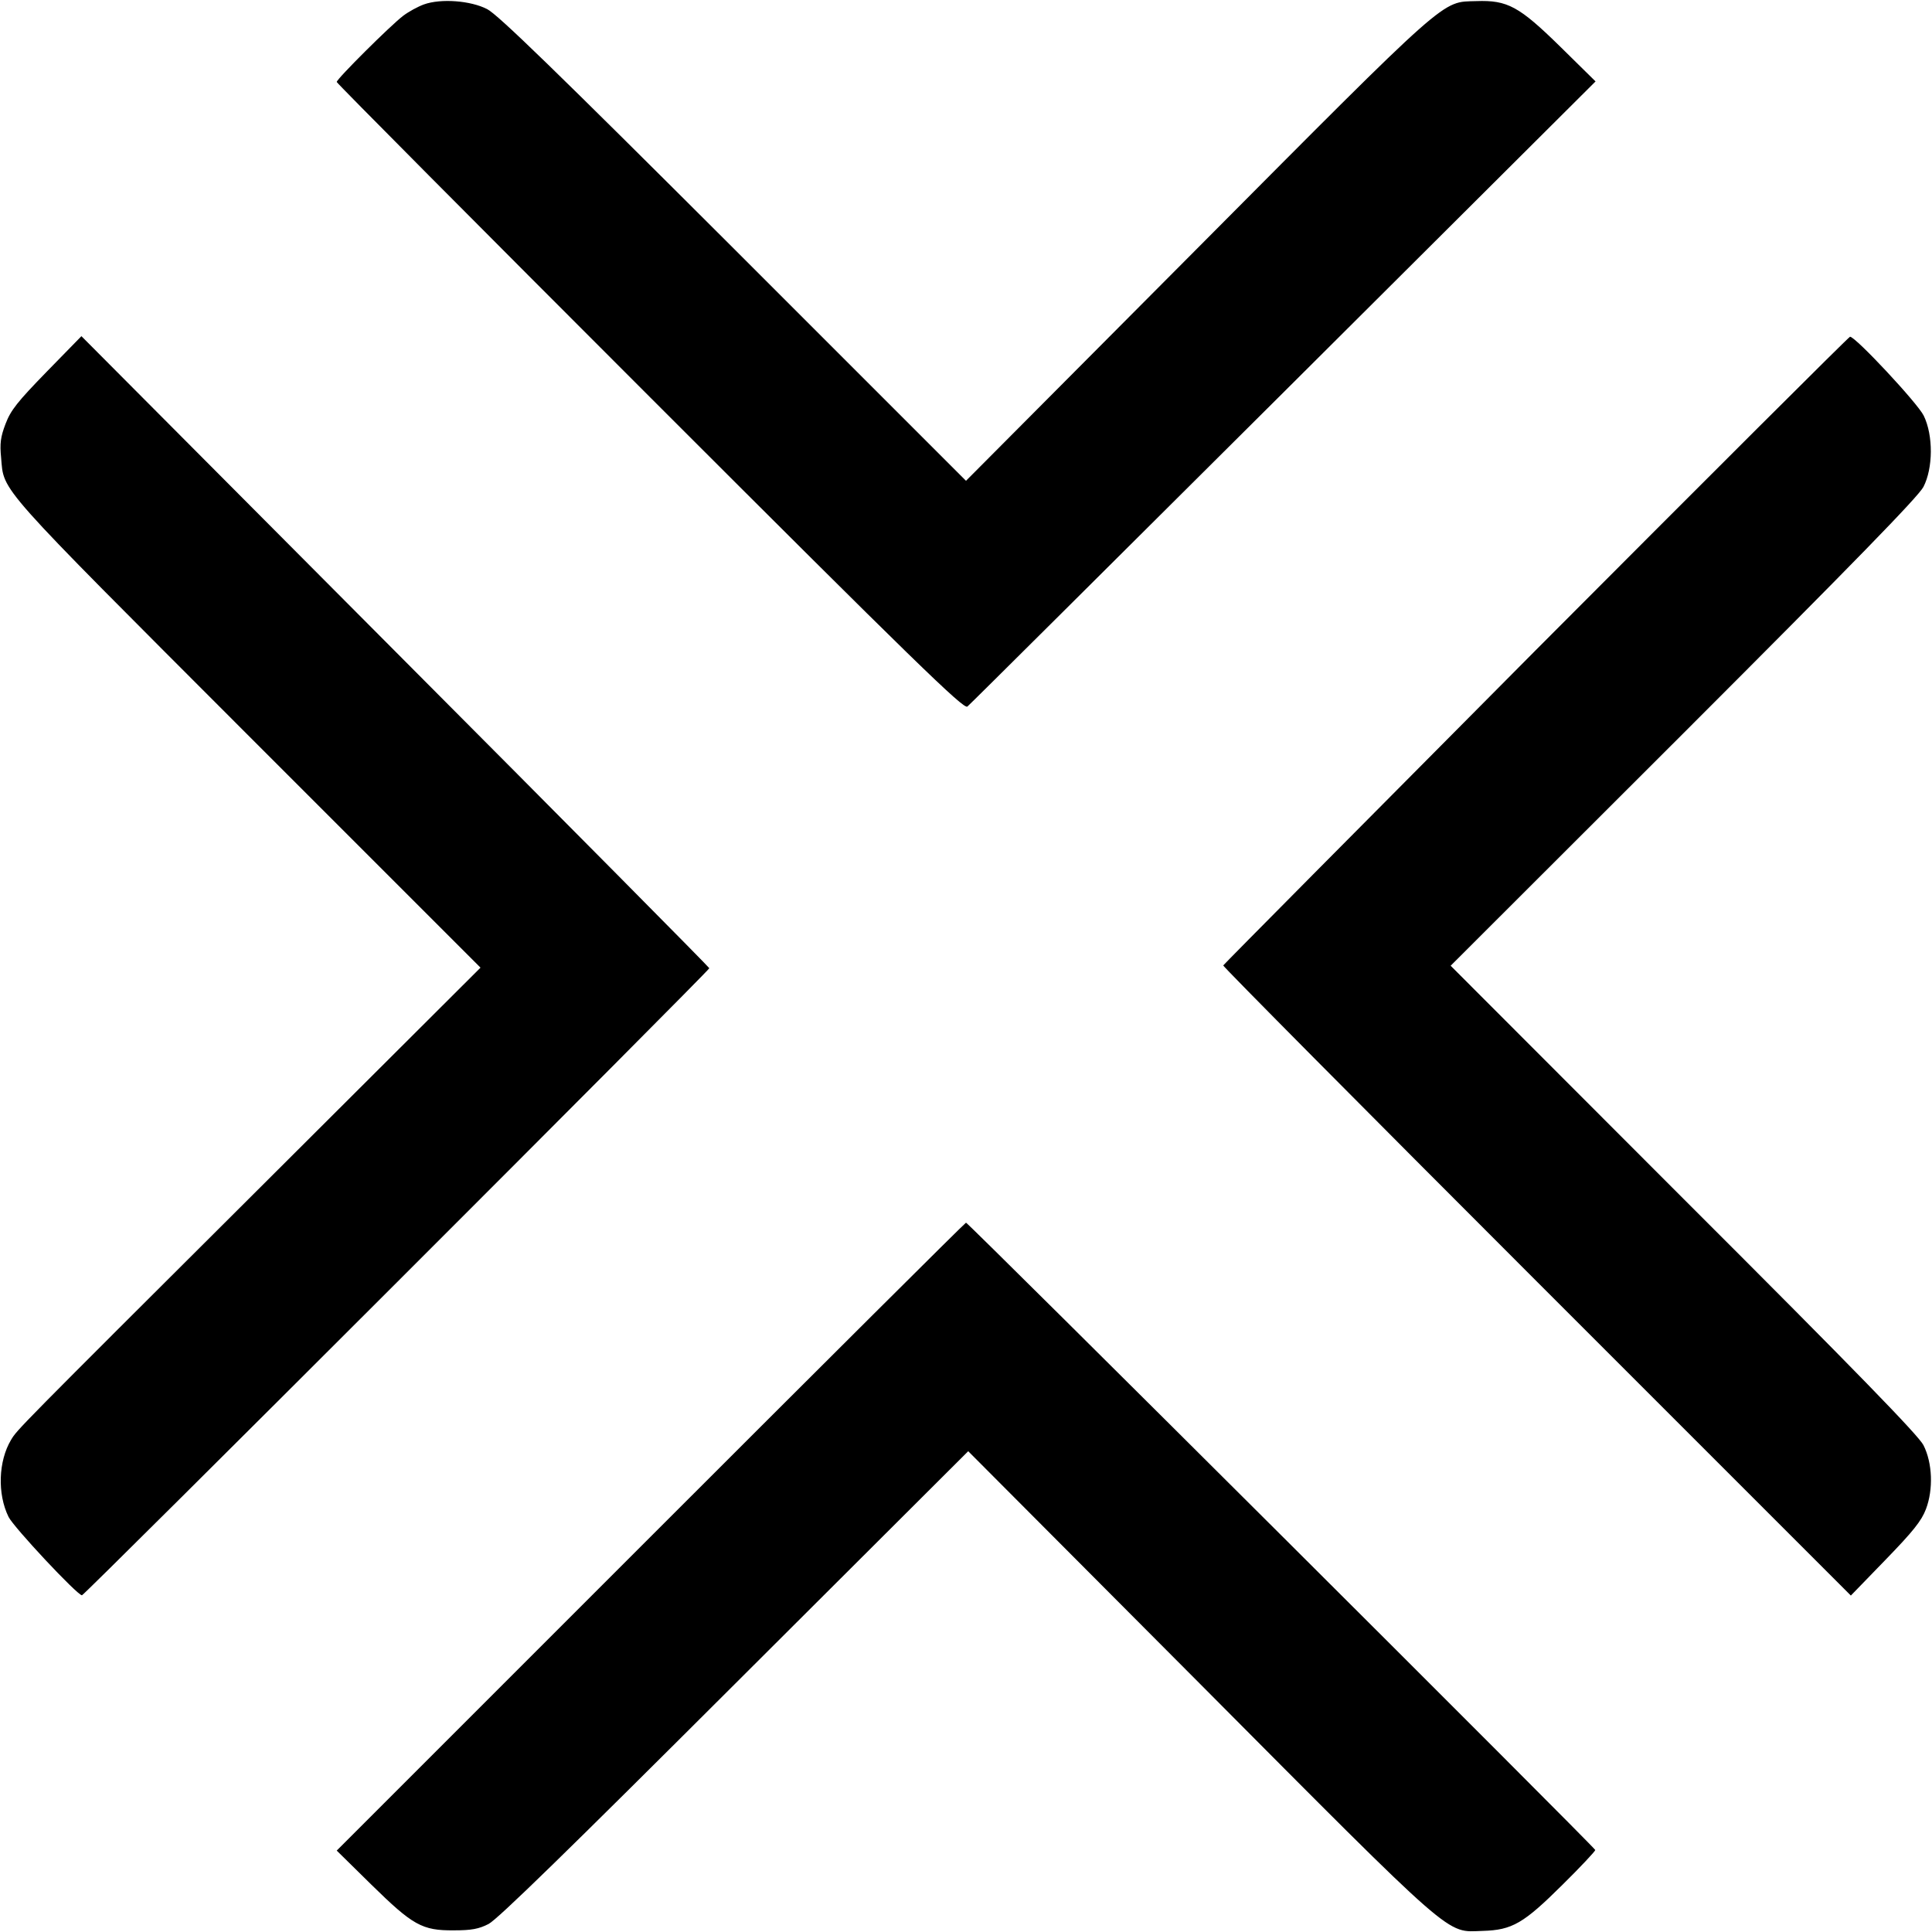 <svg version="1.0" xmlns="http://www.w3.org/2000/svg" width="933.333" height="933.333" viewBox="0 0 700 700"><path d="M153.6 1.6c-2.2.8-5.5 2.6-7.5 4.1-4.7 3.6-24.1 22.9-24.1 24 0 .4 51.1 51.8 113.5 114.2 96.2 96.2 113.7 113.2 115 112.1.8-.6 52.3-51.9 114.5-113.8L578.1 29.5l-12.8-12.6C550.4 2.3 546.2 0 534.9.4c-12.8.4-8.9-3.1-101.2 89.7L350 174.2 265.8 90c-64.3-64.2-85.5-84.8-89.3-86.7-6-3.1-16.8-3.9-22.9-1.7zM16.9 134.7C6.3 145.6 3.9 148.6 2 153.6c-1.8 4.7-2.1 7.1-1.6 12.2 1.1 12.6-2.5 8.5 89.2 100.3l84.5 84.5-79.7 79.5C5.4 518.8 6.3 517.9 4 521.7c-4.6 7.7-5 19.6-.9 27.9C4.9 553.3 28 578 29.7 578c.9 0 227.3-226.3 227.3-227.2 0-.3-51.2-52-113.8-114.8L29.5 121.8l-12.6 12.9zm539.6 100.8C494.4 298 443.4 349.4 443.2 349.8c-.1.4 51 51.9 113.6 114.5l113.8 113.8 12.6-13c10-10.3 13-14.1 14.6-18.3 2.7-7.1 2.4-16.7-.9-23.2-1.8-3.5-23.9-26.3-86.9-89.2l-84.4-84.5 84.4-84.3c61.8-61.8 85-85.6 86.9-89.2 3.5-6.8 3.6-18.6.1-25.8-2.2-4.5-24.7-28.6-26.7-28.6-.4 0-51.6 51.1-113.8 113.5zM235.7 556.8L122 670.5l12.5 12.3c15.1 14.8 18.4 16.7 30 16.6 6.3 0 9-.5 12.5-2.3 3.2-1.6 29.2-27 89.1-86.8l84.7-84.5 83.8 84.1c93.9 94.4 89.1 90.1 102.6 89.7 10.7-.3 14.8-2.7 28.9-16.7 6.6-6.5 11.9-12.2 11.9-12.6 0-.8-227.2-227.3-228-227.3-.3 0-51.7 51.2-114.3 113.8z"/></svg>